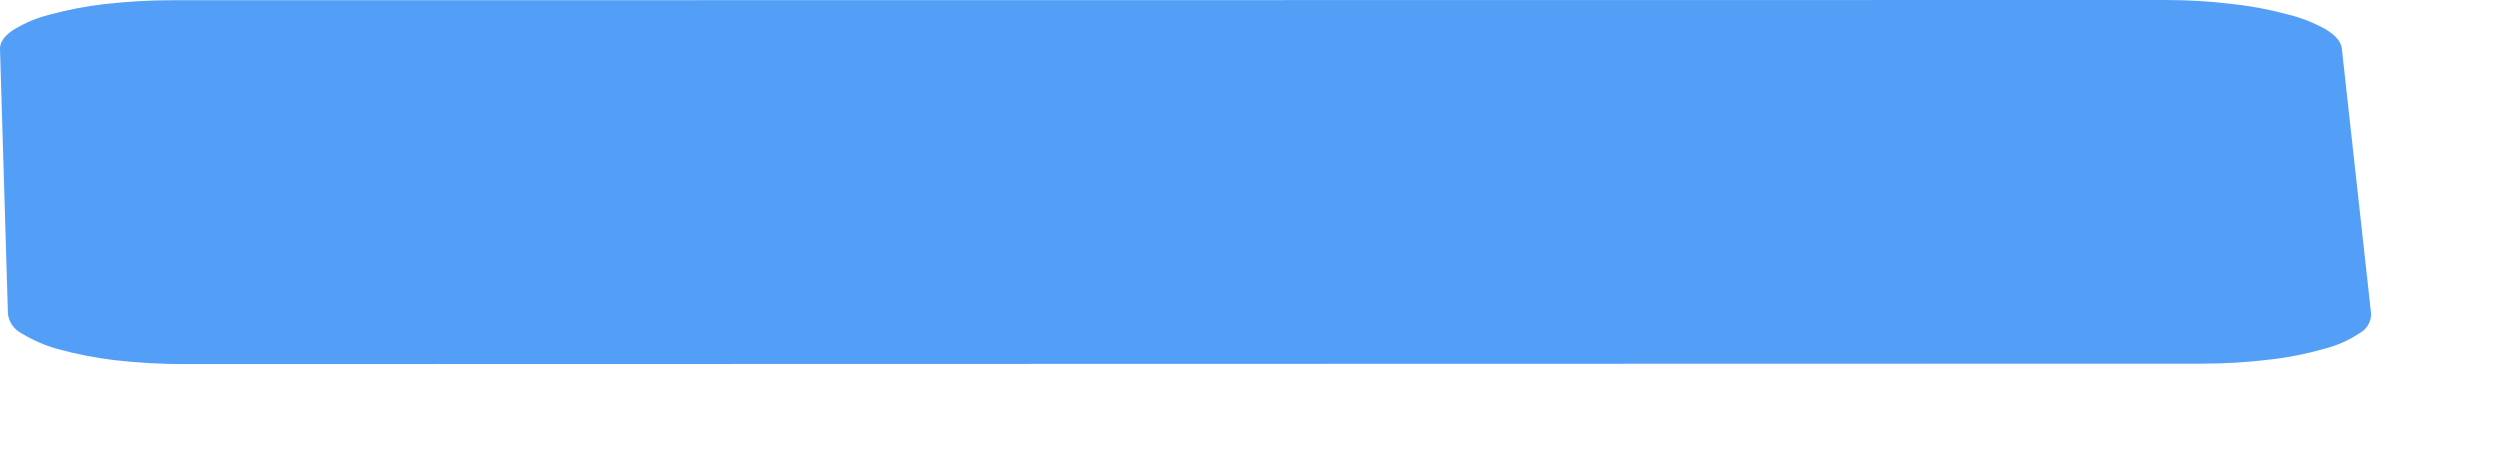 <?xml version="1.0" encoding="utf-8"?>
<svg xmlns="http://www.w3.org/2000/svg" fill="none" height="100%" overflow="visible" preserveAspectRatio="none" style="display: block;" viewBox="0 0 11 2" width="100%">
<path d="M9.52 3.28209e-06L0.755 0.001C0.656 0.001 0.558 0.007 0.46 0.018C0.379 0.027 0.299 0.043 0.22 0.064C0.163 0.078 0.108 0.101 0.058 0.132C0.02 0.157 -0.001 0.186 1.72694e-05 0.215L0.035 1.383C0.038 1.402 0.045 1.419 0.056 1.434C0.067 1.448 0.081 1.46 0.097 1.468C0.149 1.499 0.204 1.523 0.263 1.538C0.343 1.56 0.424 1.575 0.507 1.585C0.606 1.596 0.706 1.602 0.806 1.602L9.692 1.6C9.791 1.6 9.89 1.594 9.988 1.582C10.069 1.573 10.148 1.557 10.226 1.535C10.281 1.521 10.334 1.498 10.382 1.466C10.397 1.458 10.41 1.446 10.419 1.431C10.428 1.416 10.433 1.399 10.433 1.382L10.304 0.213C10.301 0.184 10.277 0.156 10.235 0.13C10.181 0.1 10.124 0.077 10.064 0.063C9.983 0.041 9.901 0.026 9.817 0.017C9.719 0.005 9.619 -0 9.52 3.28209e-06Z" fill="#539FF7" id="Vector"/>
</svg>